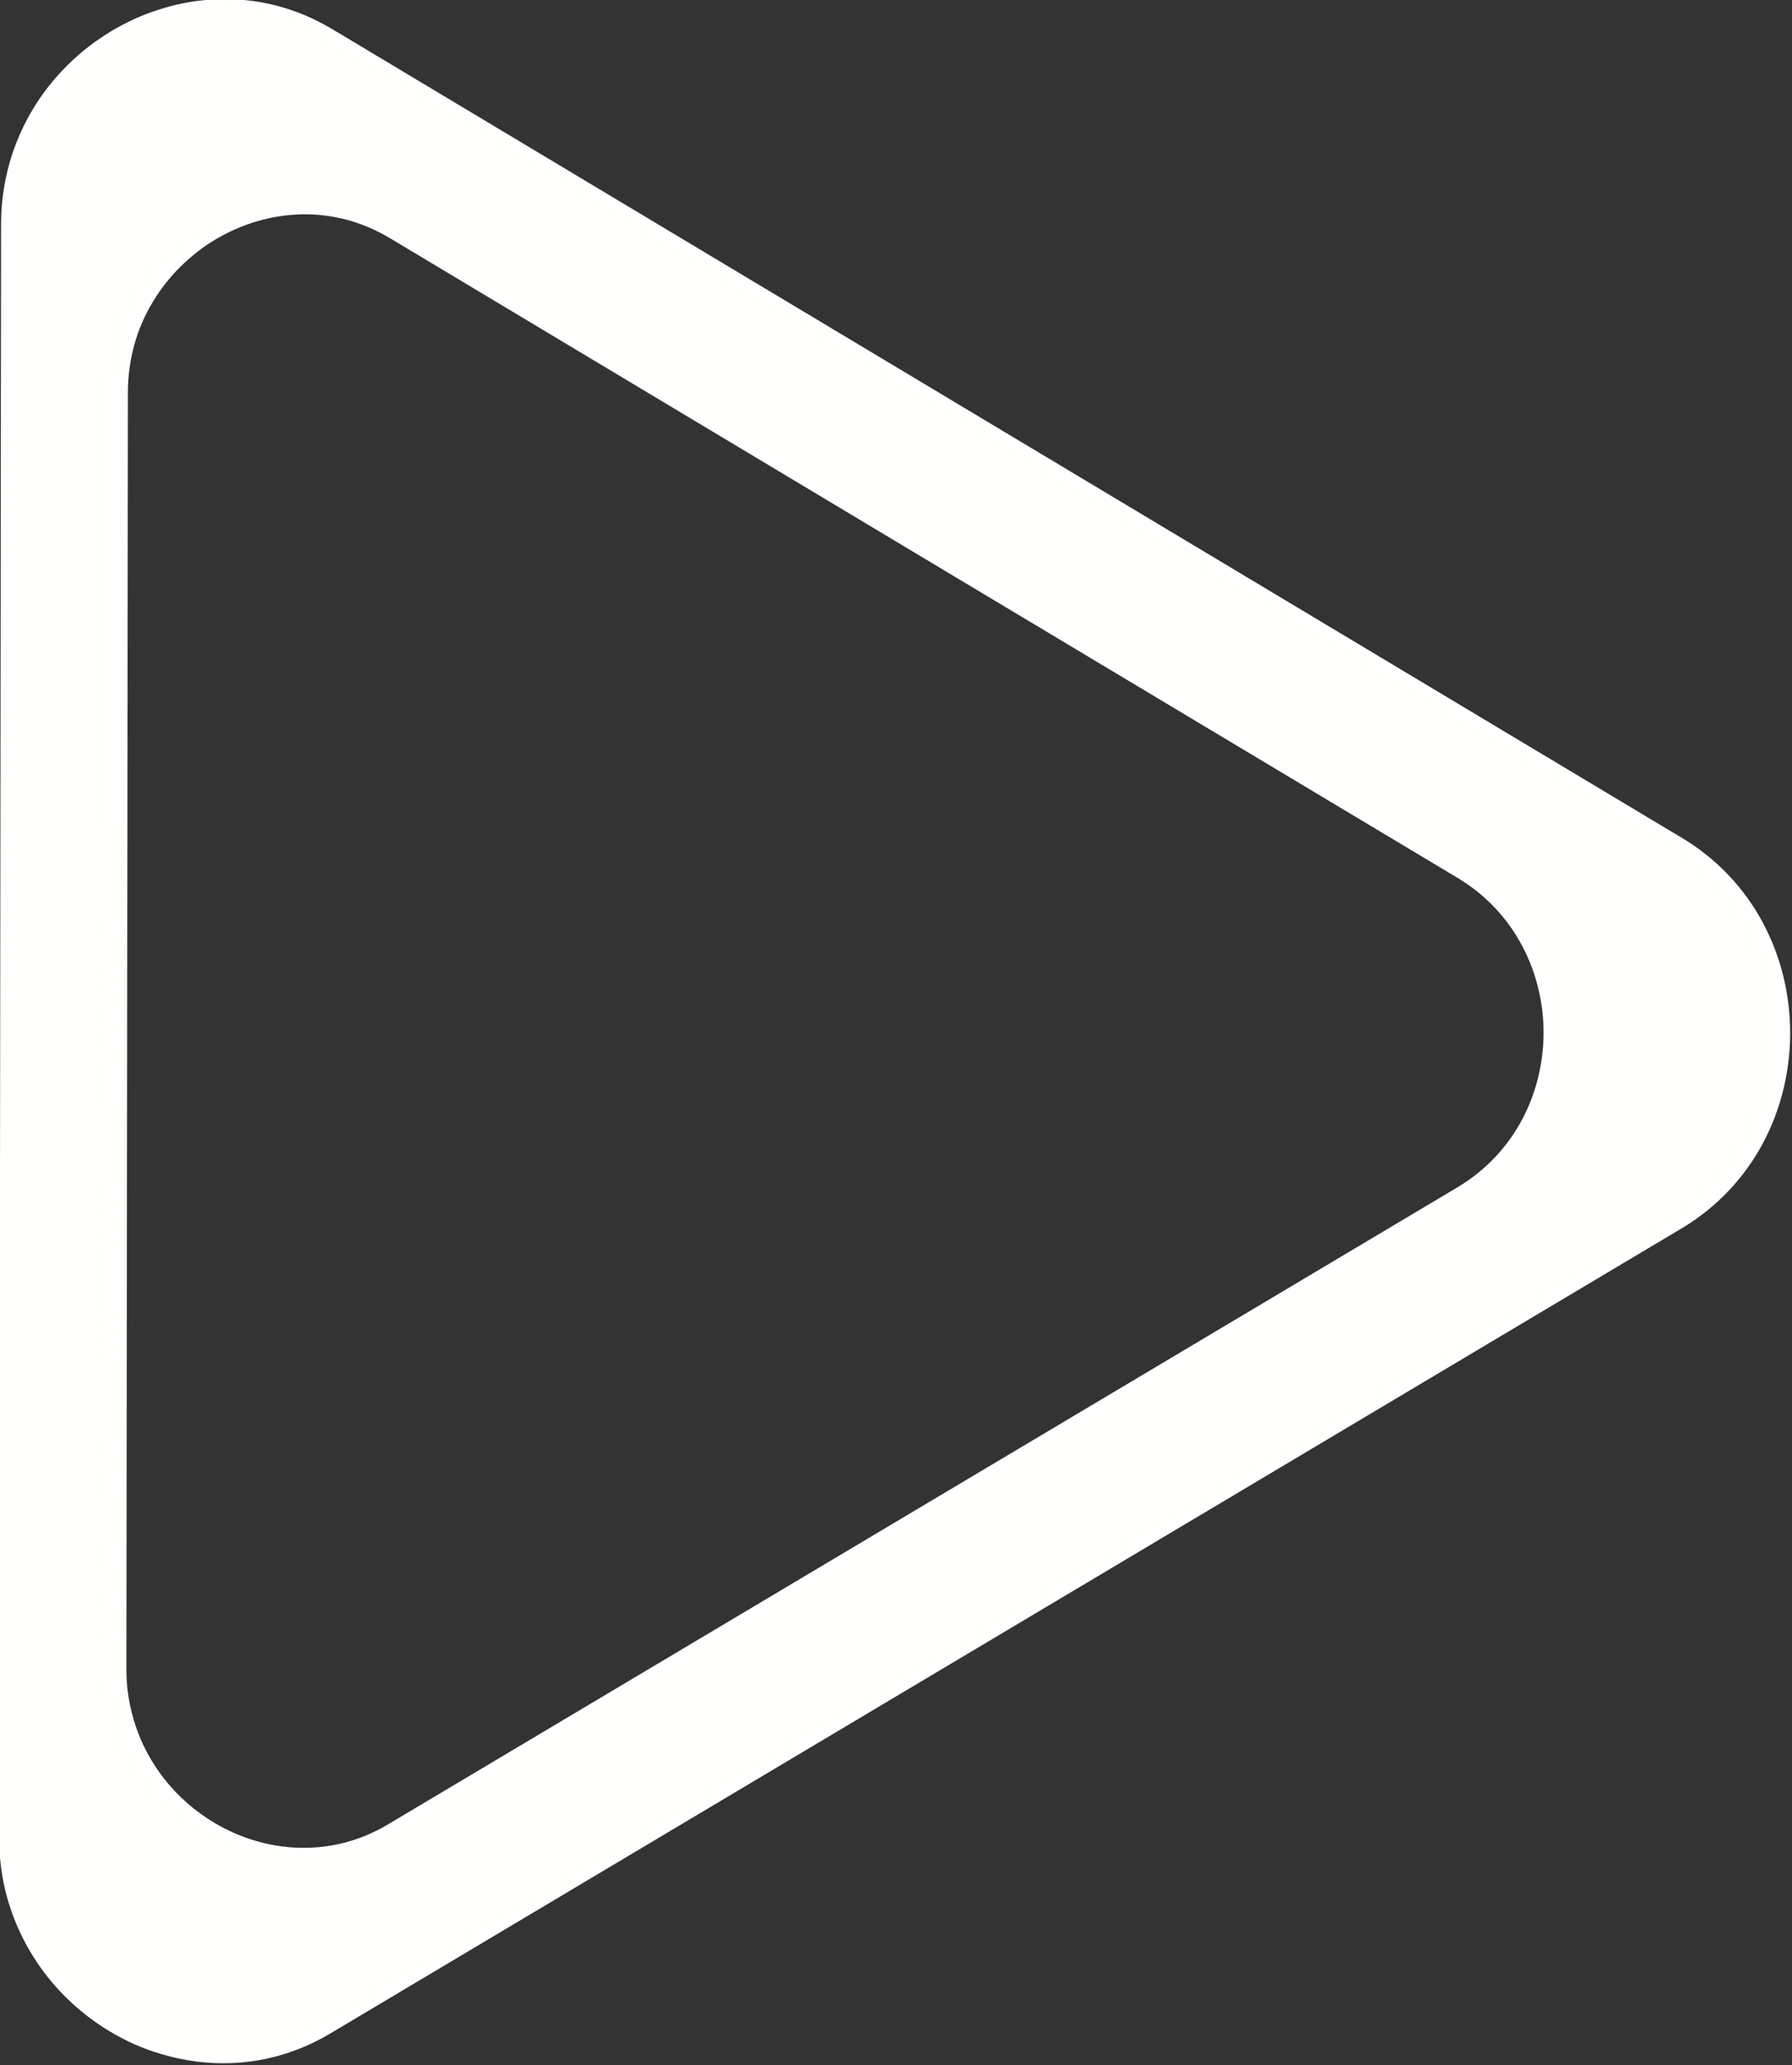 <?xml version="1.0" encoding="UTF-8" standalone="no"?>
<svg
   xmlns:dc="http://purl.org/dc/elements/1.1/"
   xmlns:cc="http://creativecommons.org/ns#"
   xmlns:rdf="http://www.w3.org/1999/02/22-rdf-syntax-ns#"
   xmlns:svg="http://www.w3.org/2000/svg"
   xmlns="http://www.w3.org/2000/svg"
   xmlns:sodipodi="http://sodipodi.sourceforge.net/DTD/sodipodi-0.dtd"
   xmlns:inkscape="http://www.inkscape.org/namespaces/inkscape"
   version="1.1"
   id="Réteg_1"
   x="0px"
   y="0px"
   viewBox="0 0 30.389 35"
   xml:space="preserve"
   sodipodi:docname="arrow-right.svg"
   width="30.389"
   height="35"
   inkscape:version="1.0.2-2 (e86c870879, 2021-01-15)"><rect x="0" y="0" width="30.389" height="35" fill="#333333" stroke="none"/><defs
   id="defs14" />
<style
   type="text/css"
   id="style2">
	.st0{fill:#FFFFFF;}
</style>
<sodipodi:namedview
   bordercolor="#666666"
   borderopacity="1"
   gridtolerance="10"
   guidetolerance="10"
   id="namedview25"
   objecttolerance="10"
   pagecolor="#ffffff"
   showgrid="false"
   inkscape:document-rotation="0"
   inkscape:zoom="1.2707317"
   inkscape:cx="298.39"
   inkscape:cy="69.160713"
   inkscape:window-width="1920"
   inkscape:window-height="1017"
   inkscape:window-x="-8"
   inkscape:window-y="-8"
   inkscape:window-maximized="1"
   inkscape:current-layer="Réteg_1">
	</sodipodi:namedview>
<g
   id="g2613-6-5-0-9-5"
   transform="matrix(15.282,0,0,14.777,8732.328,-122.597)"
   style="fill:none">
</g>
<g
   id="g2613-6-5-0-9-5-6"
   transform="matrix(15.282,0,0,14.777,7976.12,-91.864)"
   style="fill:none">
</g>
<g
   id="g11"
   transform="matrix(0.253,0,0,0.253,-28.252,-28.071)"
   style="fill:#fffffd;fill-opacity:1">
	<polygon
   class="st0"
   points=""
   id="polygon7"
   style="fill:#fffffd;fill-opacity:1" />
	<path
   class="st0"
   d="m 131.95,248.1 c 0.63,-0.26 1.24,-0.57 1.85,-0.93 v 0 l 45.28,-26.96 45.28,-26.96 v 0 c 4.86,-2.89 7.29,-7.98 7.3,-13.08 0,-1.27 -0.15,-2.55 -0.45,-3.79 -0.3,-1.24 -0.76,-2.45 -1.36,-3.58 -0.3,-0.57 -0.64,-1.12 -1.02,-1.65 -0.76,-1.06 -1.67,-2.04 -2.73,-2.89 -0.53,-0.43 -1.1,-0.83 -1.71,-1.19 v 0 l -45.22,-27.08 -45.22,-27.08 c -0.61,-0.36 -1.22,-0.67 -1.85,-0.94 -1.25,-0.52 -2.53,-0.85 -3.8,-0.99 -0.64,-0.07 -1.28,-0.1 -1.91,-0.08 -0.63,0.02 -1.27,0.07 -1.89,0.17 -0.62,0.1 -1.24,0.24 -1.84,0.42 -0.6,0.18 -1.2,0.39 -1.77,0.64 -0.57,0.25 -1.14,0.54 -1.68,0.86 -0.54,0.32 -1.07,0.68 -1.57,1.06 -0.5,0.39 -0.98,0.8 -1.43,1.25 -0.45,0.45 -0.88,0.92 -1.27,1.42 -0.4,0.5 -0.76,1.03 -1.09,1.58 -0.66,1.11 -1.19,2.31 -1.55,3.59 -0.36,1.28 -0.56,2.65 -0.56,4.07 l -0.06,54.04 -0.07,54.04 v 0 c 0,0.71 0.05,1.41 0.14,2.09 0.09,0.68 0.23,1.34 0.41,1.98 0.18,0.64 0.4,1.26 0.66,1.86 0.52,1.2 1.18,2.31 1.97,3.32 1.18,1.51 2.64,2.78 4.26,3.75 1.08,0.65 2.24,1.16 3.45,1.51 3.02,0.9 6.32,0.85 9.45,-0.45 z m -3.19,-13.85 c -0.95,-0.28 -1.87,-0.69 -2.73,-1.2 -1.29,-0.77 -2.44,-1.77 -3.37,-2.96 -0.62,-0.8 -1.15,-1.68 -1.56,-2.63 -0.2,-0.48 -0.38,-0.97 -0.52,-1.48 -0.14,-0.51 -0.25,-1.03 -0.33,-1.57 -0.08,-0.54 -0.11,-1.09 -0.11,-1.65 v 0 l 0.05,-42.76 0.05,-42.76 c 0,-1.13 0.16,-2.21 0.44,-3.22 0.28,-1.01 0.7,-1.97 1.23,-2.84 0.26,-0.44 0.55,-0.86 0.86,-1.25 0.31,-0.4 0.65,-0.77 1.01,-1.13 0.36,-0.35 0.74,-0.68 1.13,-0.99 0.4,-0.31 0.81,-0.59 1.24,-0.84 0.43,-0.25 0.87,-0.48 1.33,-0.68 0.46,-0.2 0.92,-0.37 1.4,-0.51 0.48,-0.14 0.96,-0.25 1.46,-0.33 0.49,-0.08 0.99,-0.12 1.49,-0.14 0.5,-0.01 1.01,0.01 1.51,0.07 1.01,0.11 2.02,0.37 3.01,0.79 0.49,0.21 0.98,0.45 1.46,0.74 l 35.78,21.43 35.78,21.42 v 0 c 0.48,0.29 0.93,0.6 1.35,0.94 0.84,0.68 1.56,1.45 2.16,2.29 0.3,0.42 0.57,0.86 0.81,1.31 0.48,0.9 0.84,1.85 1.08,2.84 0.24,0.98 0.36,1.99 0.36,3 0,0 0,0 0,0 v 0 c 0,0 0,0 0,0 -0.01,4.03 -1.93,8.06 -5.78,10.35 v 0 l -35.83,21.33 -35.83,21.33 v 0 c -0.48,0.29 -0.97,0.53 -1.46,0.74 -2.47,1.03 -5.09,1.07 -7.47,0.36 z"
   id="path9"
   style="fill:#fffffd;fill-opacity:1" />
</g>
</svg>
